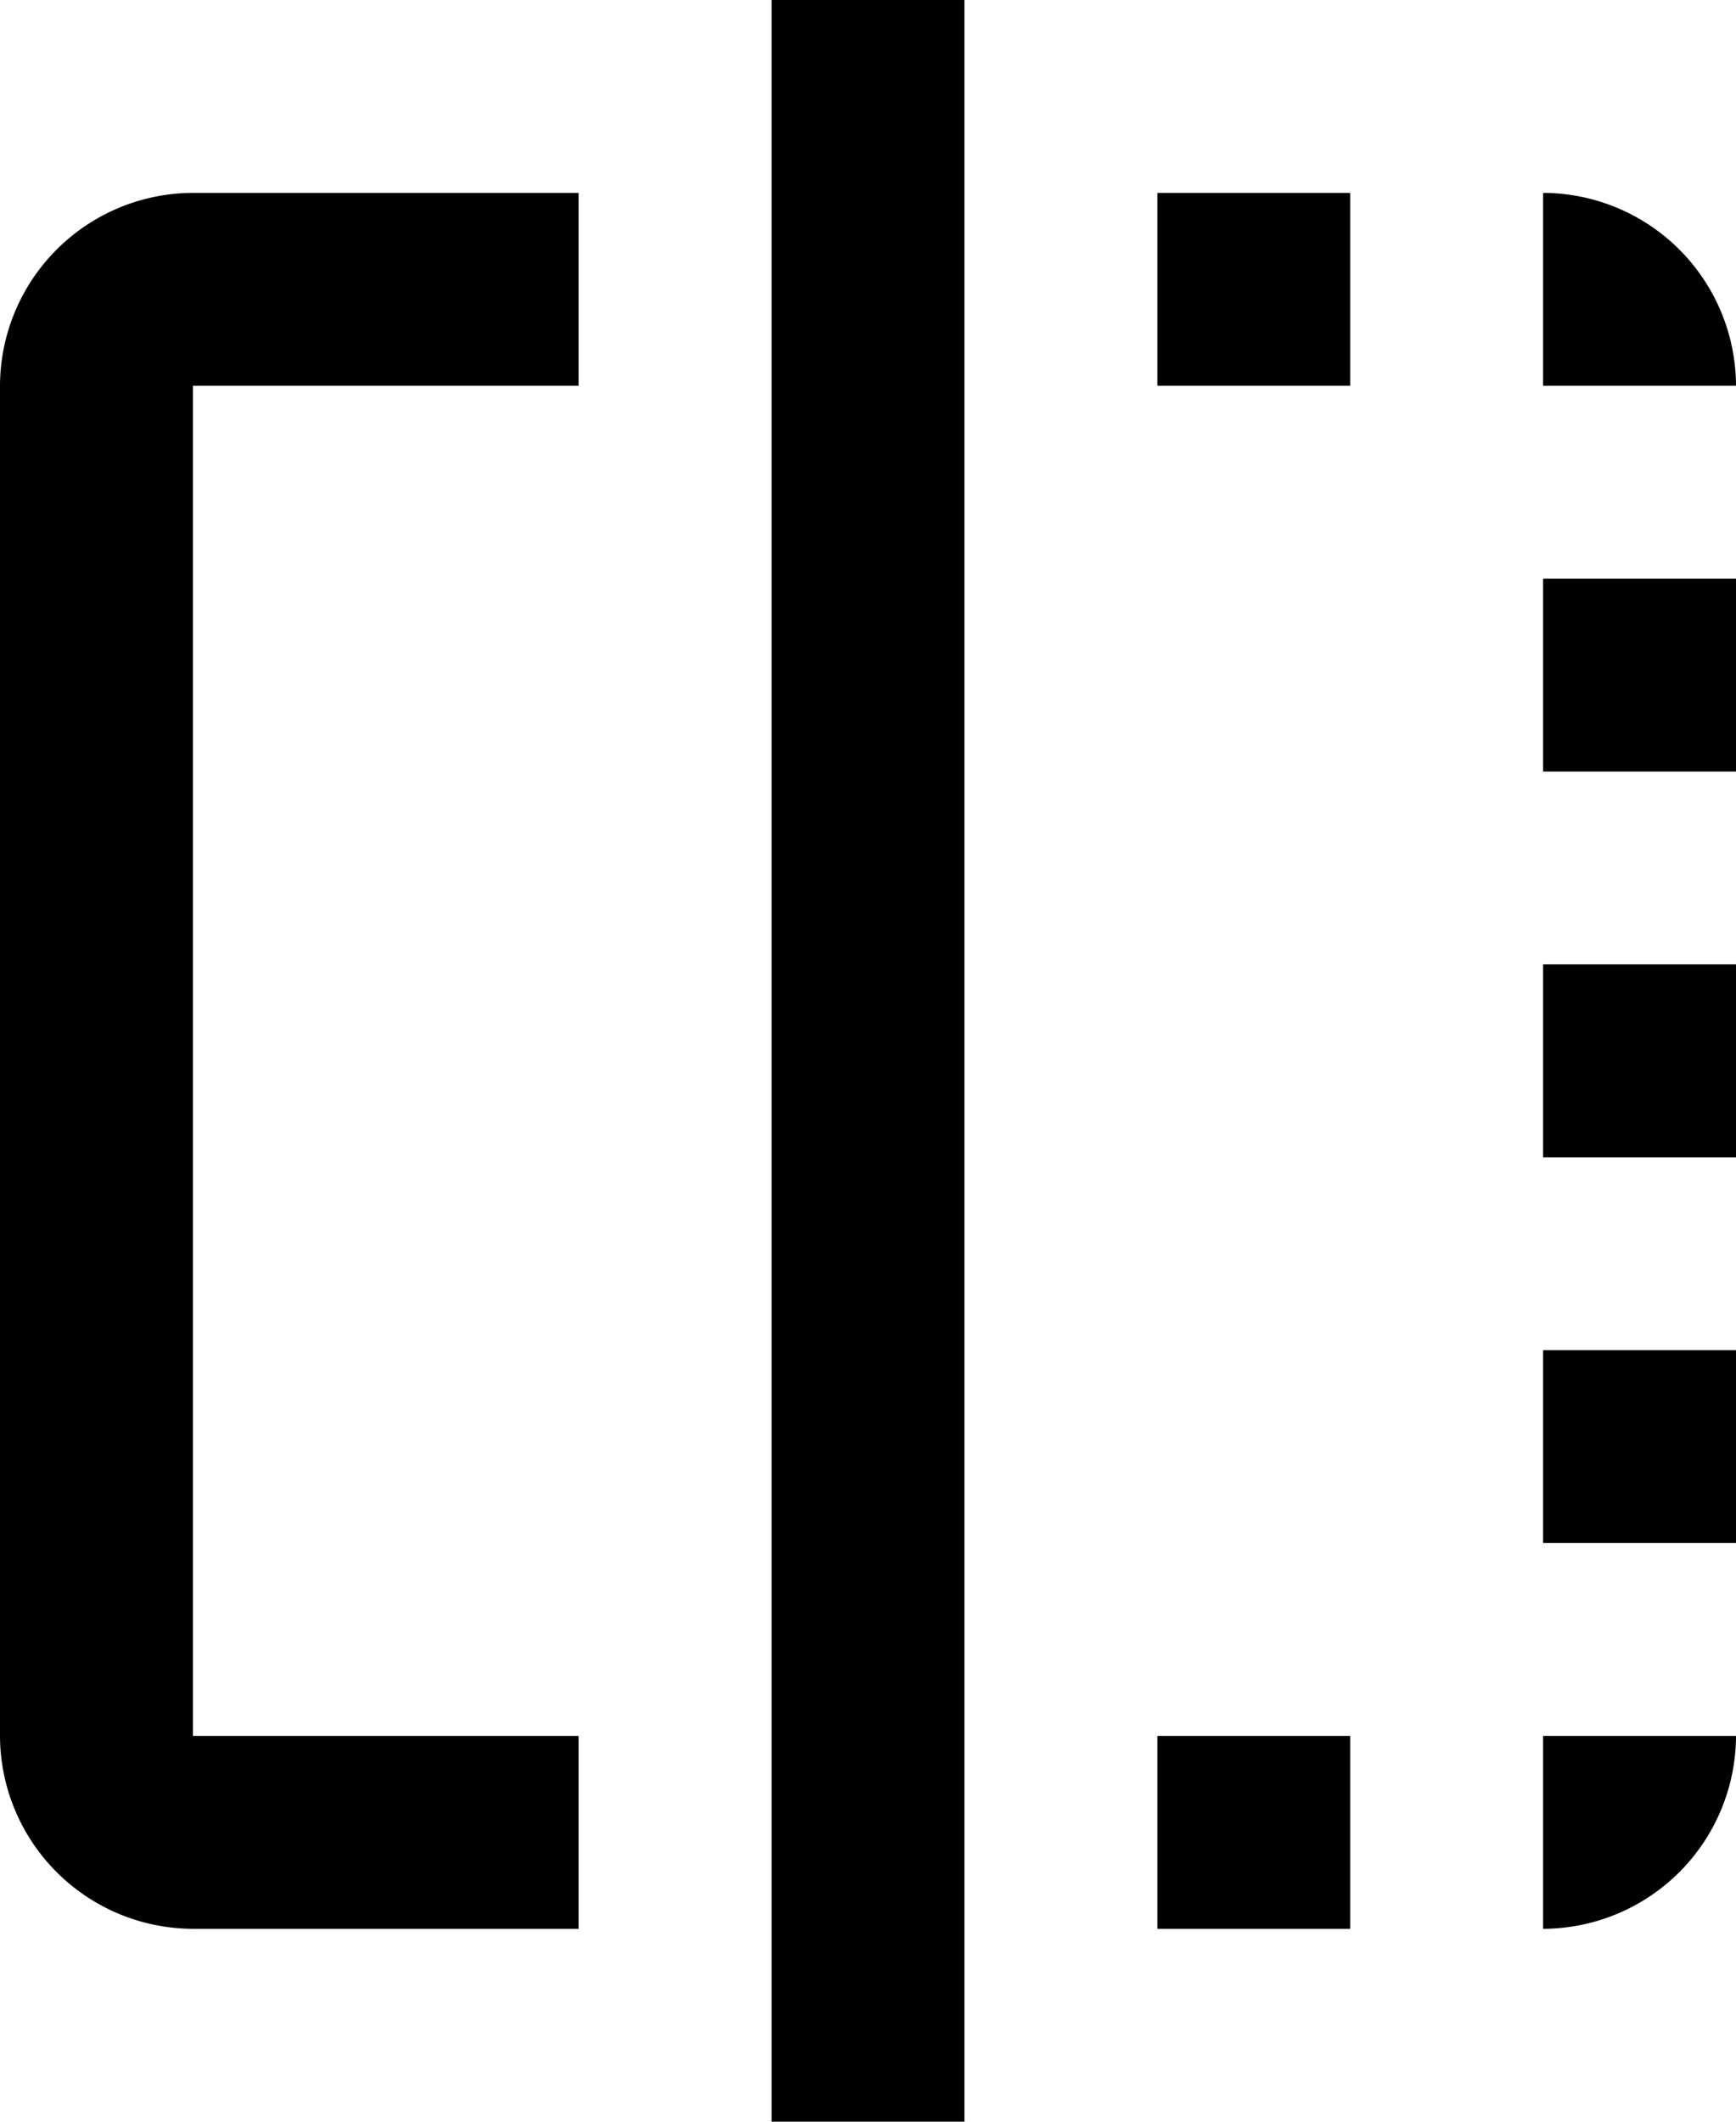 <svg xmlns="http://www.w3.org/2000/svg" width="27" height="33" viewBox="0 0 27 33">
  <path id="Icon_material-flip" data-name="Icon material-flip" d="M22.5,31.5h3v-3h-3Zm6-18h3v-3h-3Zm-24-6v21a3.009,3.009,0,0,0,3,3h6v-3h-6V7.5h6v-3h-6A3.009,3.009,0,0,0,4.5,7.5Zm24-3v3h3A3.009,3.009,0,0,0,28.5,4.5Zm-12,30h3V1.5h-3Zm12-9h3v-3h-3Zm-6-18h3v-3h-3Zm6,12h3v-3h-3Zm0,12a3.009,3.009,0,0,0,3-3h-3Z" transform="translate(-4.5 -1.5)"/>
</svg>
